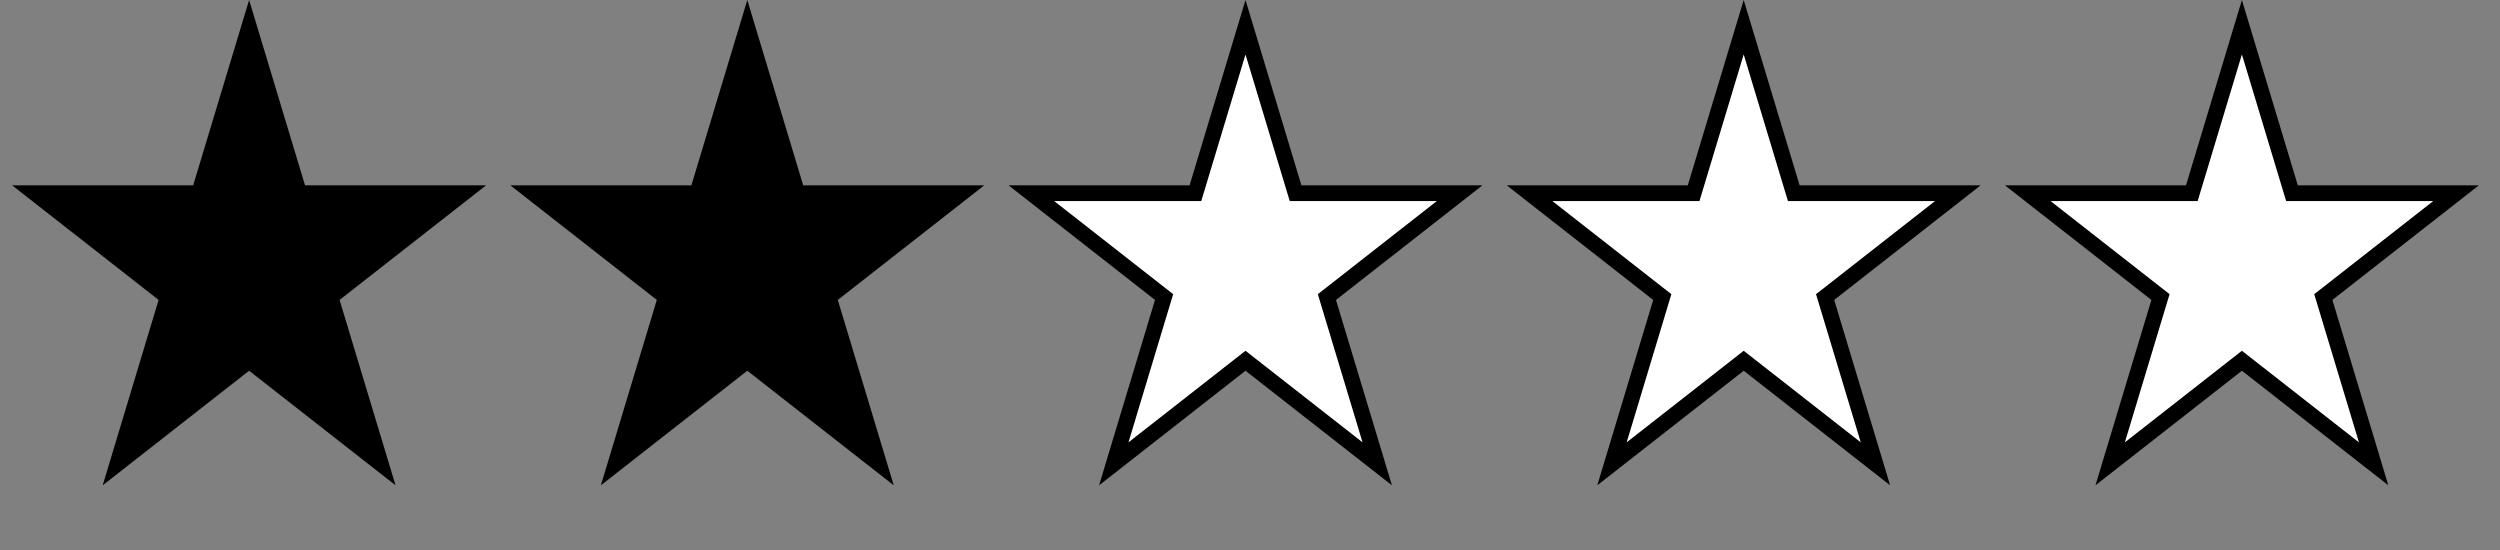 <svg width="159" height="35" viewBox="0 0 159 35" fill="none" xmlns="http://www.w3.org/2000/svg">
<rect x="0" y="0" width="159" height="35" fill="#808080" stroke="none"/>
<path d="M15.843 0L19.4 11.789H30.91L21.598 19.075L25.155 30.865L15.843 23.578L6.531 30.865L10.088 19.075L0.775 11.789H12.286L15.843 0Z" fill="black"/>
<path d="M47.528 0L51.085 11.789H62.596L53.284 19.075L56.841 30.865L47.528 23.578L38.216 30.865L41.773 19.075L32.461 11.789H43.971L47.528 0Z" fill="black"/>
<path d="M79.214 1.731L82.292 11.934L82.4 12.289H82.771H92.831L84.661 18.682L84.392 18.892L84.49 19.22L87.592 29.499L79.522 23.185L79.214 22.944L78.906 23.185L70.836 29.499L73.937 19.22L74.036 18.892L73.767 18.682L65.597 12.289H75.657H76.028L76.136 11.934L79.214 1.731Z" fill="white" stroke="black"/>
<path d="M110.899 1.731L113.978 11.934L114.085 12.289H114.456H124.516L116.347 18.682L116.077 18.892L116.176 19.22L119.277 29.499L111.208 23.185L110.899 22.944L110.591 23.185L102.522 29.499L105.623 19.22L105.722 18.892L105.452 18.682L97.282 12.289H107.343H107.714L107.821 11.934L110.899 1.731Z" fill="white" stroke="black"/>
<path d="M142.585 1.731L145.663 11.934L145.771 12.289H146.142H156.202L148.032 18.682L147.763 18.892L147.862 19.22L150.963 29.499L142.893 23.185L142.585 22.944L142.277 23.185L134.207 29.499L137.308 19.22L137.407 18.892L137.138 18.682L128.968 12.289H139.028H139.399L139.507 11.934L142.585 1.731Z" fill="white" stroke="black"/>
</svg>
